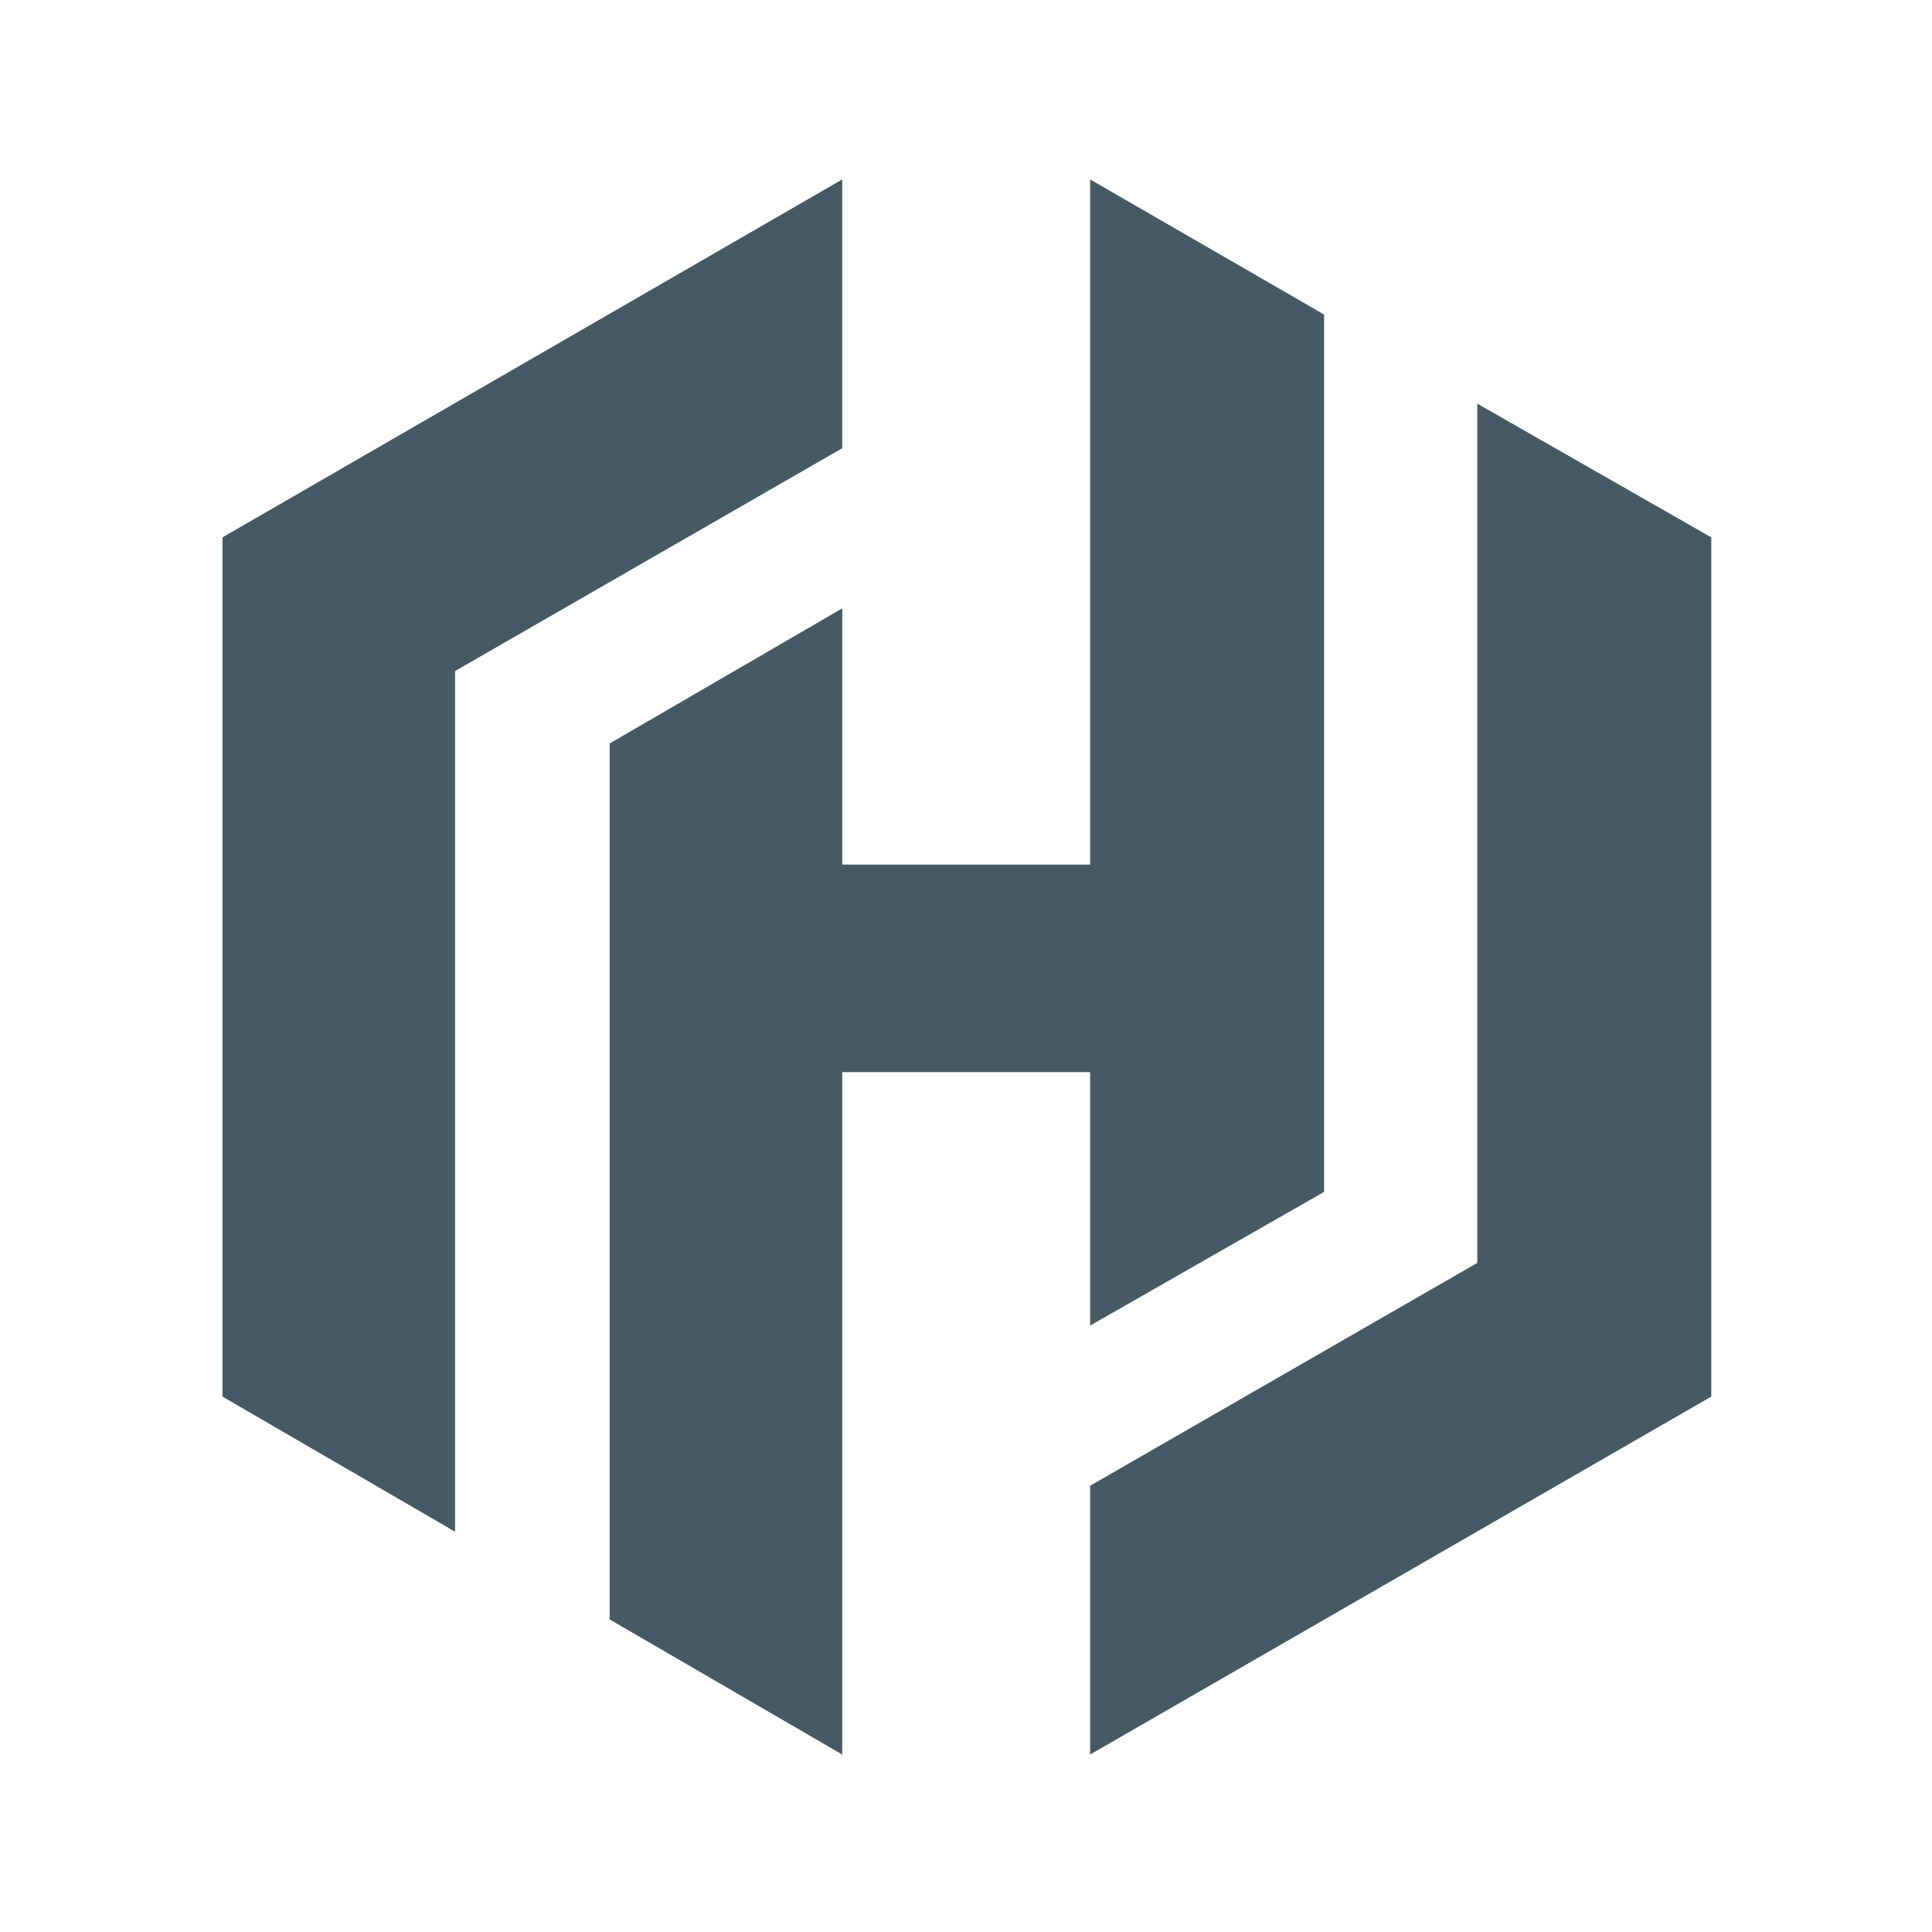 <svg style="clip-rule:evenodd;fill-rule:evenodd;stroke-linejoin:round;stroke-miterlimit:1.414" version="1.1" viewBox="0 0 24 24" xml:space="preserve" xmlns="http://www.w3.org/2000/svg"><g id="Logo" transform="matrix(.173 0 0 .173 2.764 2.229)" style="fill:#455a64"><path d="m44.5 0-44.5 25.7v61.7l16.7 9.7v-61.8l27.8-16z" style="fill-rule:nonzero;fill:#455a64"/><path d="m62.3 0v49.2h-17.8v-18.4l-16.7 9.7v62.9l16.7 9.7v-49h17.8v18.2l16.8-9.6v-63z" style="fill-rule:nonzero;fill:#455a64"/><path d="m62.3 113.1 44.6-25.7v-61.7l-16.8-9.6v61.7l-27.8 16z" style="fill-rule:nonzero;fill:#455a64"/></g></svg>
